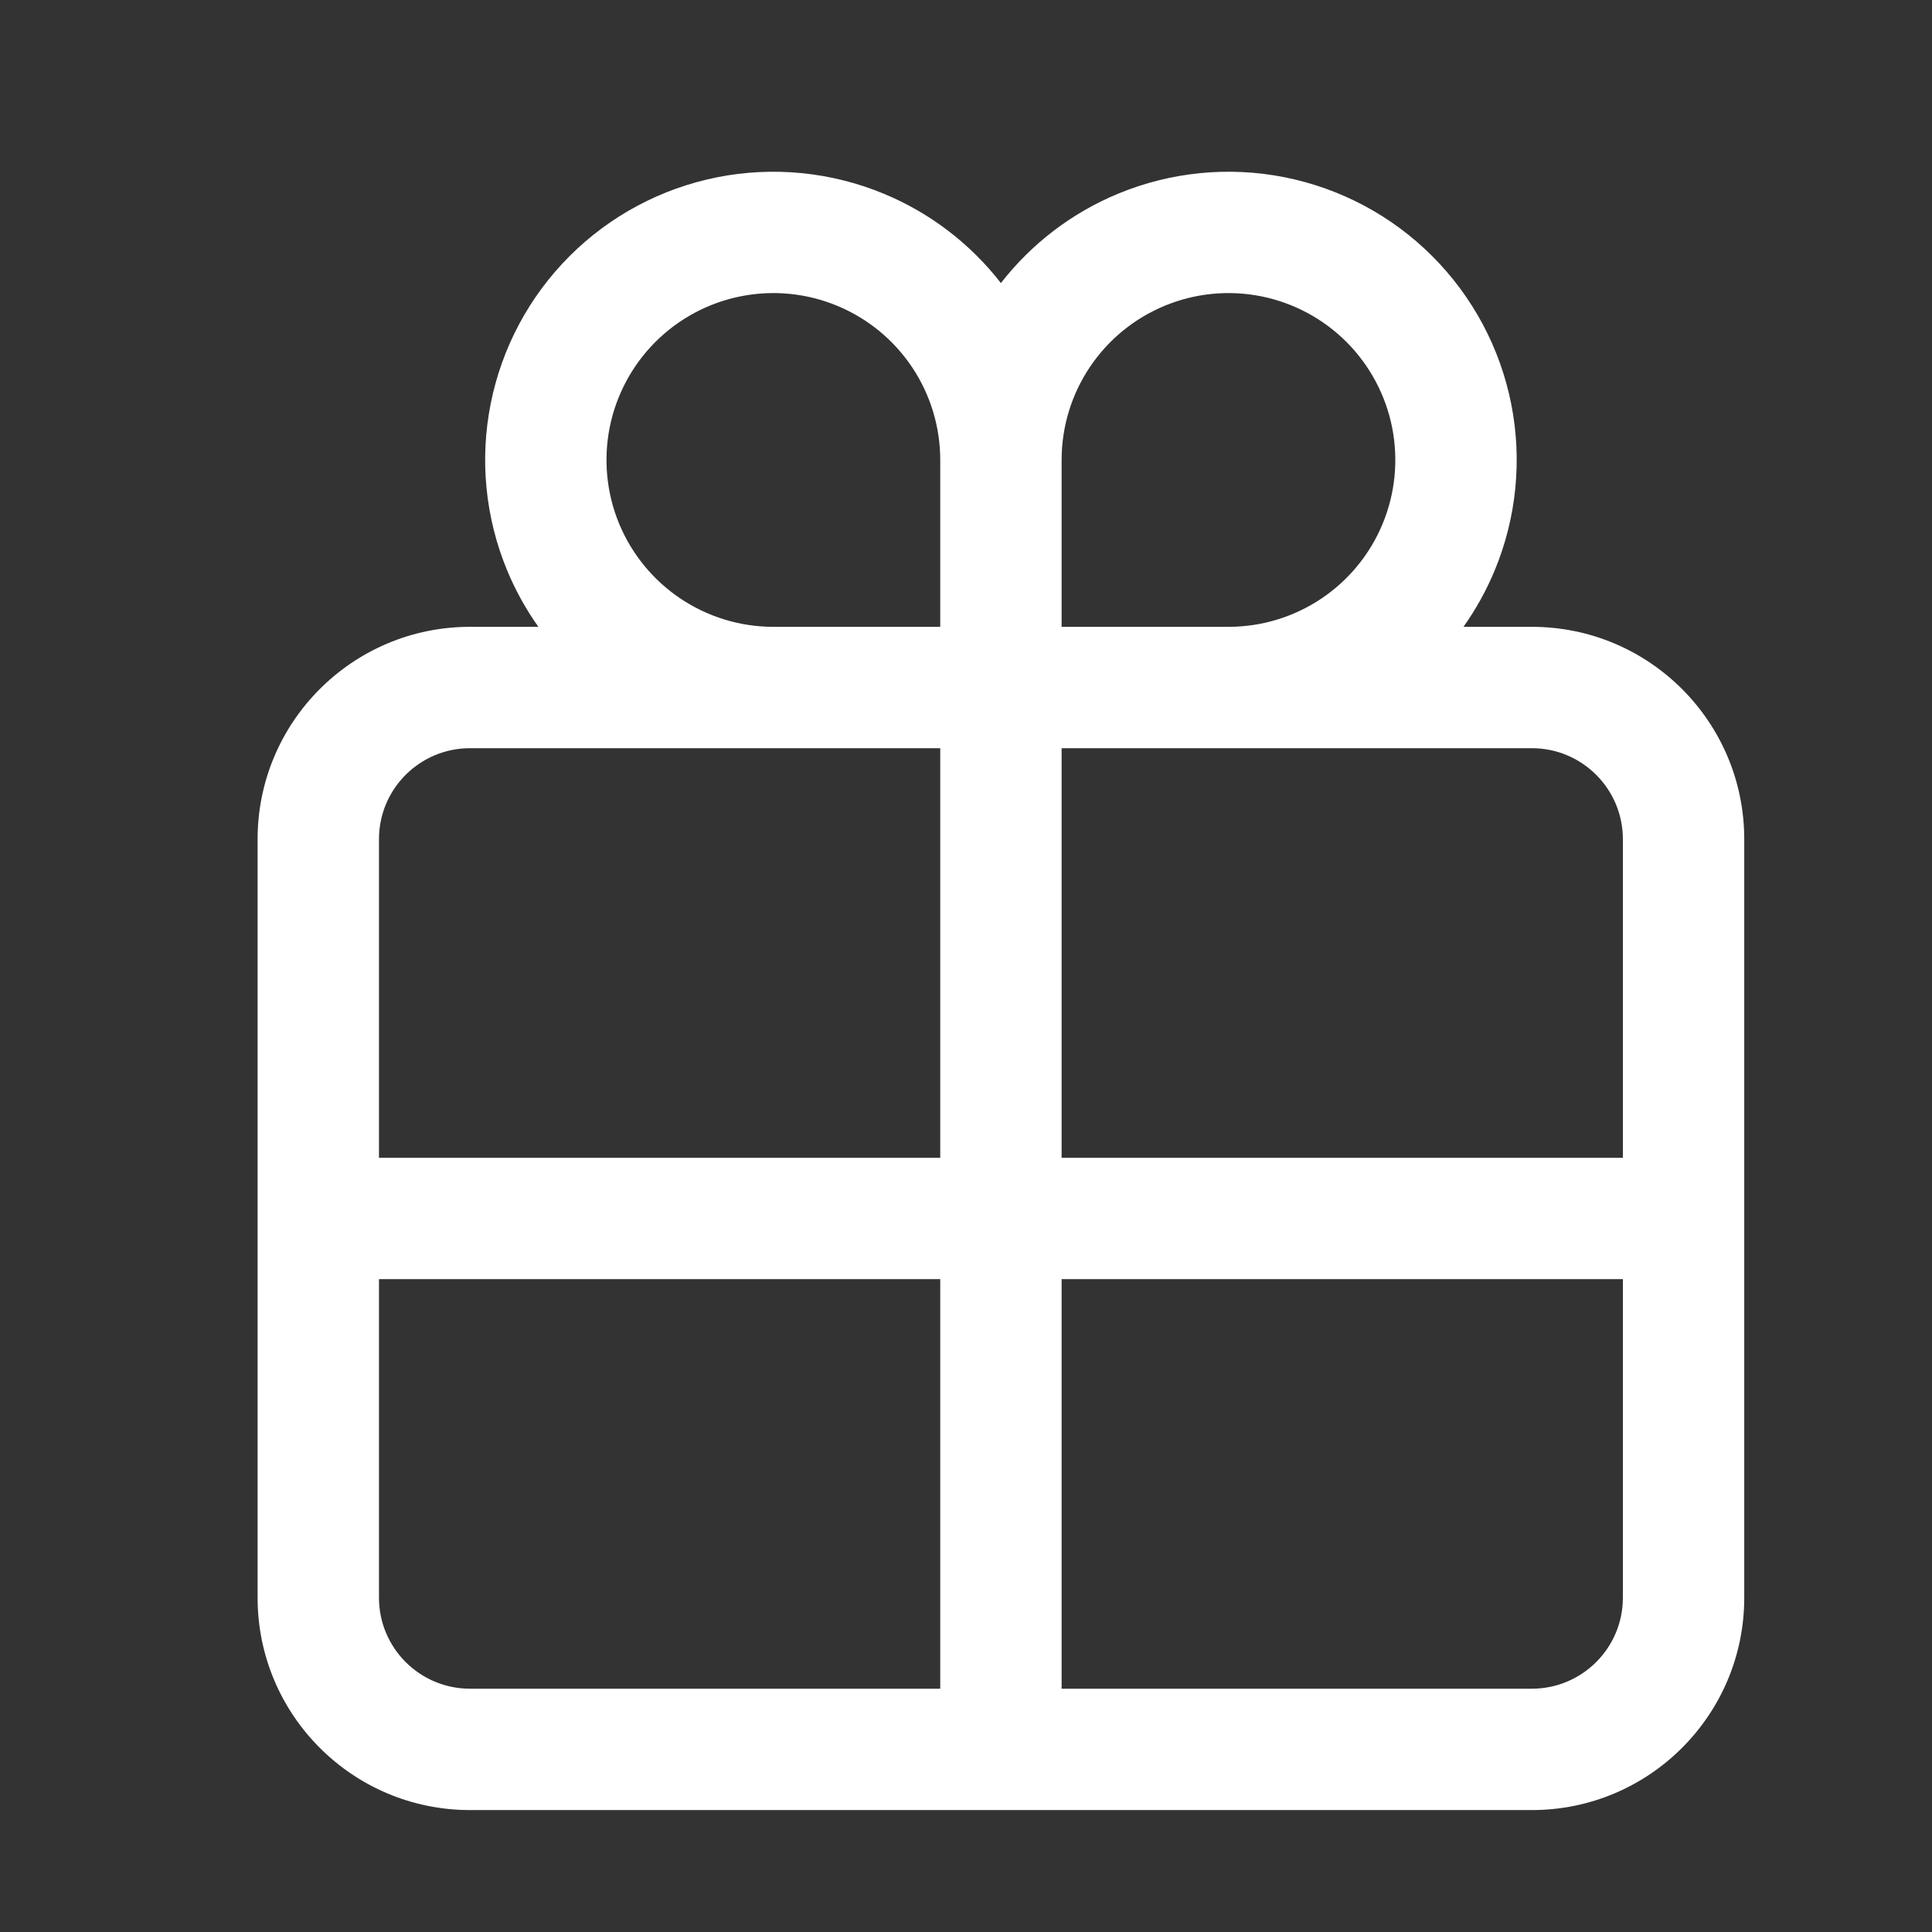 <svg width="45" height="45" viewBox="0 0 45 45" fill="none" xmlns="http://www.w3.org/2000/svg">
<rect x="0" y="0" width="45" height="45" fill="#333333" stroke="none"/>
<path fill-rule="evenodd" clip-rule="evenodd" d="M20.582 4.511C19.356 4.003 18.006 3.87 16.704 4.129C15.401 4.388 14.205 5.027 13.266 5.966C12.327 6.905 11.688 8.101 11.429 9.404C11.17 10.706 11.303 12.056 11.811 13.282C12.005 13.75 12.249 14.191 12.54 14.6H10.947C8.215 14.6 6 16.815 6 19.547V37.213C6 39.945 8.215 42.16 10.947 42.16H23.297C23.302 42.16 23.308 42.16 23.313 42.16C23.319 42.16 23.324 42.16 23.33 42.16H35.68C38.412 42.16 40.627 39.945 40.627 37.213V19.547C40.627 16.815 38.412 14.6 35.68 14.6H34.087C34.377 14.191 34.622 13.75 34.816 13.282C35.324 12.056 35.457 10.706 35.198 9.404C34.939 8.101 34.299 6.905 33.36 5.966C32.422 5.027 31.225 4.388 29.923 4.129C28.621 3.87 27.271 4.003 26.044 4.511C24.966 4.957 24.026 5.676 23.313 6.593C22.601 5.676 21.66 4.957 20.582 4.511ZM28.597 17.427C28.603 17.427 28.608 17.427 28.613 17.427C28.625 17.427 28.637 17.427 28.648 17.427H35.68C36.851 17.427 37.8 18.376 37.8 19.547V26.967H24.727V17.427H28.597ZM28.64 14.6C29.399 14.595 30.141 14.367 30.773 13.945C31.412 13.518 31.91 12.911 32.204 12.201C32.498 11.491 32.575 10.709 32.425 9.955C32.275 9.201 31.905 8.509 31.362 7.965C30.818 7.421 30.125 7.051 29.372 6.901C28.618 6.751 27.836 6.828 27.126 7.123C26.416 7.417 25.809 7.915 25.382 8.554C24.955 9.193 24.727 9.945 24.727 10.713V14.6H28.64ZM21.9 14.6V10.713C21.9 9.945 21.672 9.193 21.245 8.554C20.818 7.915 20.211 7.417 19.501 7.123C18.791 6.828 18.009 6.751 17.255 6.901C16.501 7.051 15.809 7.421 15.265 7.965C14.722 8.509 14.351 9.201 14.201 9.955C14.051 10.709 14.128 11.491 14.422 12.201C14.717 12.911 15.215 13.518 15.854 13.945C16.486 14.367 17.227 14.595 17.987 14.6H21.9ZM17.979 17.427C17.99 17.427 18.002 17.427 18.013 17.427C18.019 17.427 18.024 17.427 18.029 17.427H21.9V26.967H8.827V19.547C8.827 18.376 9.776 17.427 10.947 17.427H17.979ZM8.827 29.793V37.213C8.827 38.384 9.776 39.333 10.947 39.333H21.9V29.793H8.827ZM24.727 39.333H35.68C36.851 39.333 37.8 38.384 37.8 37.213V29.793H24.727V39.333Z" fill="white"/>
</svg>
